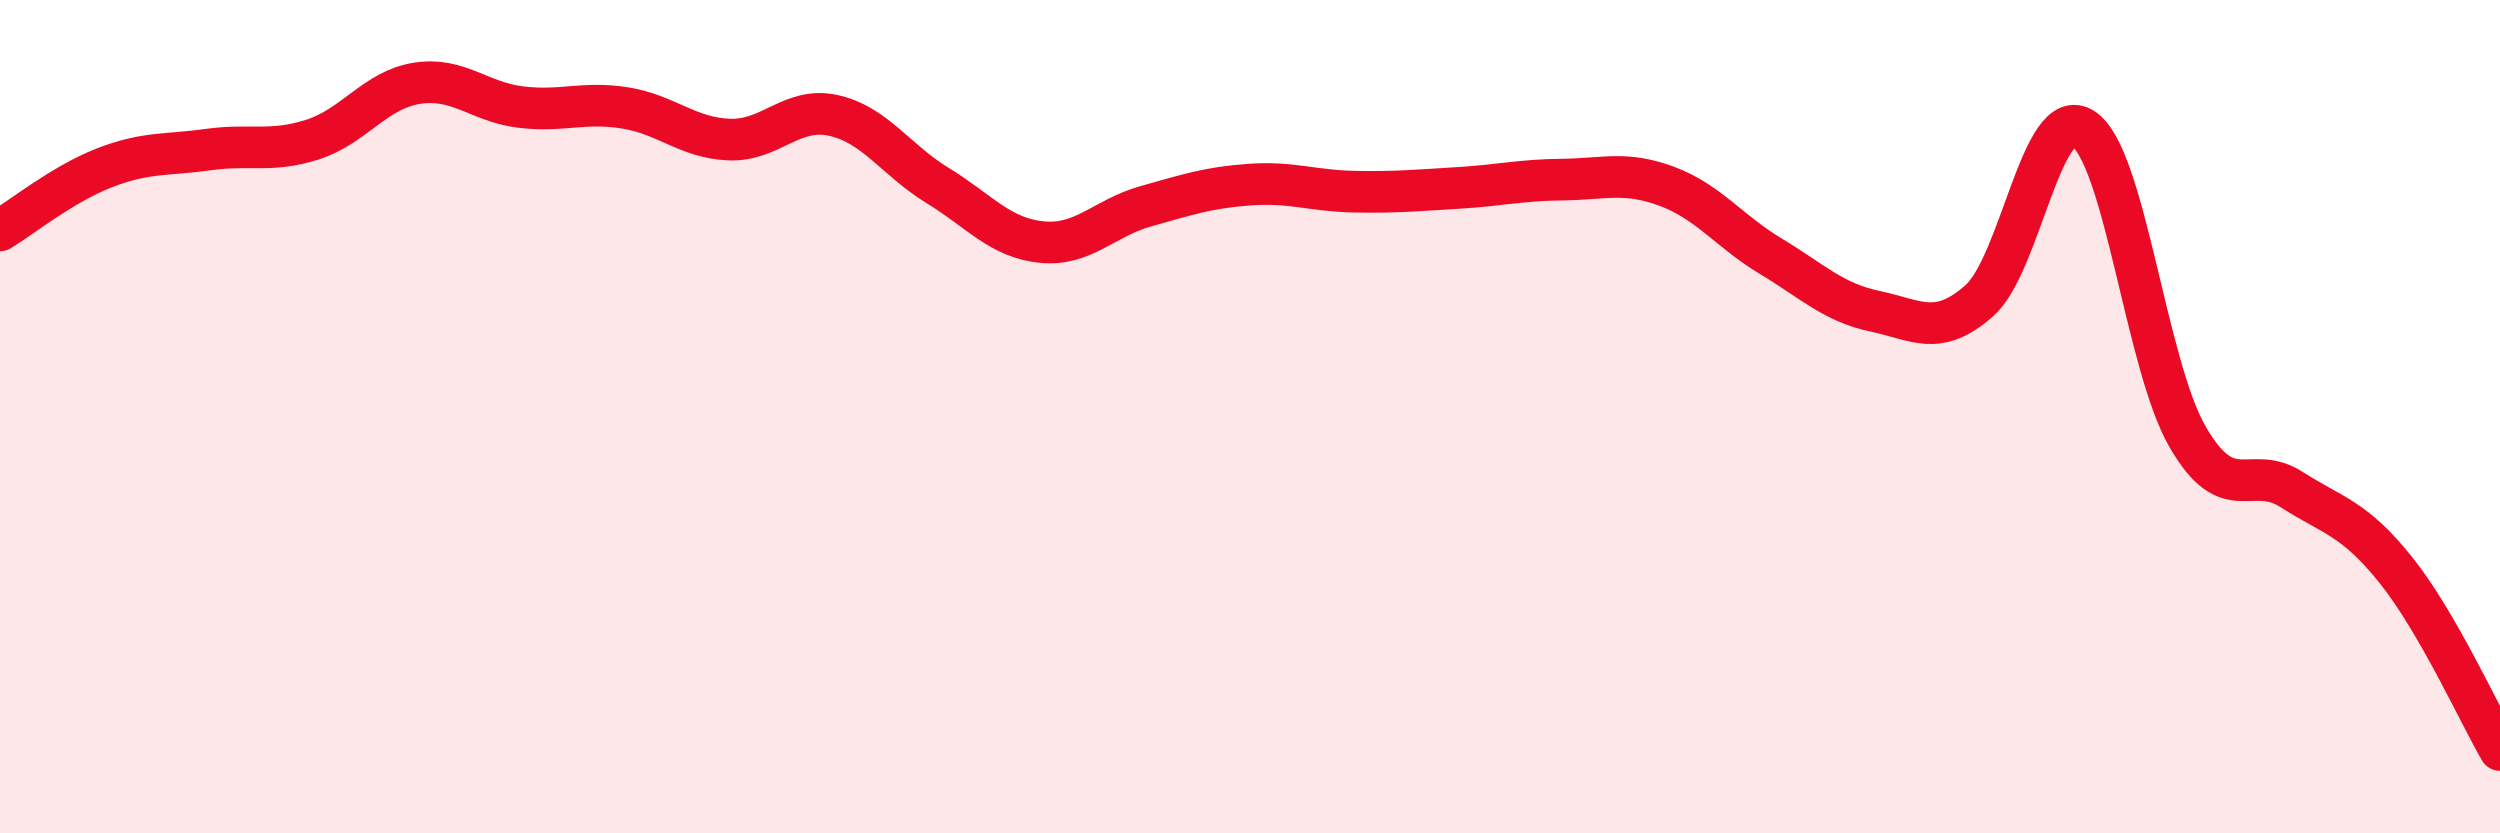 
    <svg width="60" height="20" viewBox="0 0 60 20" xmlns="http://www.w3.org/2000/svg">
      <path
        d="M 0,5.53 C 0.5,5.23 1.5,4.42 2.5,4.03 C 3.5,3.64 4,3.73 5,3.59 C 6,3.45 6.5,3.67 7.5,3.35 C 8.5,3.03 9,2.16 10,2 C 11,1.84 11.5,2.45 12.5,2.57 C 13.5,2.69 14,2.43 15,2.59 C 16,2.75 16.5,3.31 17.5,3.35 C 18.5,3.39 19,2.55 20,2.77 C 21,2.99 21.5,3.84 22.5,4.45 C 23.5,5.06 24,5.71 25,5.81 C 26,5.91 26.5,5.23 27.5,4.95 C 28.5,4.67 29,4.5 30,4.43 C 31,4.36 31.5,4.58 32.5,4.6 C 33.5,4.62 34,4.57 35,4.51 C 36,4.45 36.5,4.32 37.5,4.31 C 38.5,4.3 39,4.1 40,4.47 C 41,4.84 41.5,5.55 42.5,6.15 C 43.5,6.75 44,7.26 45,7.47 C 46,7.68 46.5,8.1 47.5,7.22 C 48.5,6.34 49,2.44 50,3.09 C 51,3.74 51.5,8.75 52.5,10.48 C 53.5,12.21 54,11.11 55,11.75 C 56,12.39 56.5,12.43 57.5,13.68 C 58.5,14.93 59.5,17.14 60,18L60 20L0 20Z"
        fill="#EB0A25"
        opacity="0.1"
        stroke-linecap="round"
        stroke-linejoin="round"
      />
      <path
        d="M 0,5.53 C 0.5,5.23 1.5,4.42 2.5,4.03 C 3.5,3.64 4,3.73 5,3.59 C 6,3.45 6.5,3.67 7.5,3.35 C 8.5,3.03 9,2.16 10,2 C 11,1.84 11.5,2.45 12.5,2.57 C 13.5,2.69 14,2.43 15,2.59 C 16,2.75 16.5,3.31 17.5,3.35 C 18.5,3.39 19,2.55 20,2.77 C 21,2.99 21.5,3.84 22.5,4.45 C 23.5,5.06 24,5.71 25,5.81 C 26,5.91 26.5,5.23 27.5,4.95 C 28.5,4.67 29,4.5 30,4.43 C 31,4.36 31.5,4.58 32.5,4.6 C 33.5,4.62 34,4.57 35,4.51 C 36,4.45 36.5,4.32 37.5,4.31 C 38.5,4.3 39,4.1 40,4.47 C 41,4.84 41.5,5.55 42.5,6.15 C 43.5,6.75 44,7.26 45,7.47 C 46,7.68 46.5,8.1 47.5,7.22 C 48.5,6.34 49,2.44 50,3.09 C 51,3.74 51.5,8.75 52.5,10.48 C 53.5,12.21 54,11.11 55,11.75 C 56,12.39 56.5,12.43 57.5,13.68 C 58.5,14.93 59.5,17.14 60,18"
        stroke="#EB0A25"
        stroke-width="1"
        fill="none"
        stroke-linecap="round"
        stroke-linejoin="round"
      />
    </svg>
  